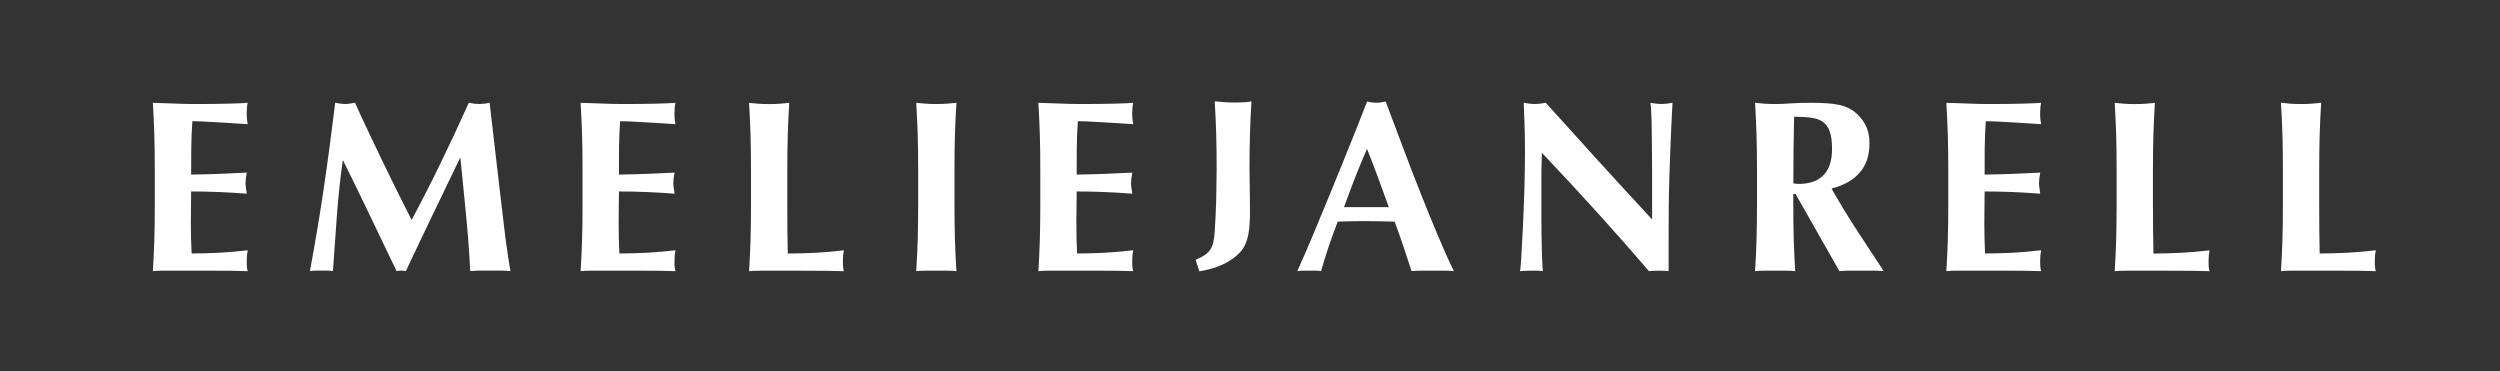 <svg xmlns="http://www.w3.org/2000/svg" xmlns:xlink="http://www.w3.org/1999/xlink" id="Lager_1" x="0px" y="0px" viewBox="0 0 528.93 78.51" style="enable-background:new 0 0 528.93 78.51;" xml:space="preserve"><rect x="0" y="0" width="528.93" height="78.51" fill="#333333" stroke="none"/><style type="text/css">	.st0{fill:#FFFFFF;}</style><g id="XMLID_1_">	<path id="XMLID_2_" class="st0" d="M48.38,21.93c-1.99,0.05-4.26,0.08-6.82,0.08c-1.55,0-3.09-0.03-4.61-0.1   c-1.52-0.07-3.06-0.12-4.61-0.16c0.14,2.25,0.24,4.49,0.31,6.71c0.07,2.23,0.1,4.78,0.1,7.65v7.05c0,2.87-0.03,5.42-0.1,7.65   c-0.07,2.23-0.17,4.42-0.31,6.56c0.28-0.03,0.61-0.06,1.01-0.08c0.4-0.02,0.98-0.03,1.76-0.03h3.09h5.13   c2.39,0,4.26,0.01,5.63,0.03c1.36,0.02,2.51,0.04,3.45,0.08c-0.07-0.21-0.12-0.47-0.16-0.78c-0.03-0.31-0.05-0.74-0.05-1.3   c0-0.55,0.02-0.98,0.05-1.3c0.03-0.31,0.09-0.66,0.16-1.04c-2.01,0.24-3.99,0.41-5.96,0.52c-1.97,0.1-3.94,0.16-5.91,0.16   c-0.1-2.07-0.16-4.23-0.16-6.48c0-1.11,0.01-2.21,0.03-3.32c0.02-1.11,0.03-2.21,0.03-3.32c3.91,0,7.83,0.16,11.77,0.47   c-0.07-0.55-0.13-0.98-0.18-1.27c-0.05-0.29-0.08-0.58-0.08-0.86c0-0.34,0.02-0.67,0.05-0.98c0.03-0.31,0.1-0.76,0.21-1.35   c-1.97,0.1-3.86,0.19-5.68,0.26c-1.81,0.07-3.84,0.12-6.09,0.16c0-1.9,0.01-3.79,0.03-5.65c0.02-1.87,0.1-3.75,0.23-5.65   c0.38,0,1.02,0.02,1.92,0.05c0.9,0.04,1.91,0.09,3.03,0.16c1.12,0.07,2.28,0.14,3.47,0.21c1.19,0.07,2.29,0.14,3.29,0.21   c-0.07-0.38-0.12-0.73-0.16-1.04c-0.03-0.31-0.05-0.74-0.05-1.3c0-0.9,0.07-1.62,0.21-2.18C51.71,21.82,50.37,21.88,48.38,21.93z"></path>	<path id="XMLID_20_" class="st0" d="M105.87,41.37c-0.38-3.27-0.77-6.61-1.17-10.03c-0.4-3.42-0.77-6.62-1.11-9.59   c-0.86,0.17-1.59,0.26-2.18,0.26c-0.62,0-1.36-0.09-2.23-0.26c-1.87,4.18-3.83,8.39-5.89,12.62c-2.06,4.23-4.12,8.29-6.2,12.16   c-0.93-1.83-1.91-3.77-2.93-5.81c-1.02-2.04-2.04-4.12-3.06-6.25c-1.02-2.13-2.04-4.26-3.06-6.4c-1.02-2.14-2-4.25-2.93-6.33   c-0.38,0.07-0.74,0.13-1.09,0.18c-0.35,0.05-0.67,0.08-0.98,0.08c-0.38,0-0.73-0.03-1.06-0.08c-0.33-0.05-0.68-0.11-1.06-0.18   c-0.73,6.05-1.52,12.01-2.39,17.89c-0.86,5.88-1.85,11.79-2.96,17.73c0.42-0.07,0.82-0.11,1.22-0.11h1.22h1.19   c0.41,0,0.83,0.04,1.24,0.11c0.28-3.87,0.55-7.74,0.83-11.61c0.28-3.87,0.69-7.79,1.24-11.77h0.1c1.97,3.97,3.88,7.9,5.73,11.77   c1.85,3.87,3.71,7.74,5.57,11.61c0.17-0.04,0.34-0.06,0.49-0.08c0.16-0.02,0.32-0.03,0.49-0.03c0.17,0,0.34,0.01,0.49,0.03   c0.16,0.02,0.32,0.04,0.49,0.08c1.87-3.97,3.75-7.93,5.65-11.87c1.9-3.94,3.84-7.95,5.8-12.03h0.1c0.42,4.08,0.82,8.19,1.22,12.34   c0.4,4.15,0.68,8,0.85,11.56c0.73-0.07,1.45-0.11,2.18-0.11h2.13h2.1c0.71,0,1.41,0.04,2.1,0.11c-0.31-1.73-0.66-4.01-1.04-6.84   C106.63,47.69,106.25,44.64,105.87,41.37z"></path>	<path id="XMLID_21_" class="st0" d="M138.88,21.93c-1.99,0.05-4.26,0.08-6.82,0.08c-1.55,0-3.09-0.03-4.61-0.1   c-1.52-0.07-3.06-0.12-4.61-0.16c0.14,2.25,0.24,4.49,0.31,6.71c0.07,2.23,0.1,4.78,0.1,7.65v7.05c0,2.87-0.03,5.42-0.1,7.65   c-0.07,2.23-0.17,4.42-0.31,6.56c0.28-0.03,0.61-0.06,1.01-0.08c0.4-0.02,0.99-0.03,1.76-0.03h3.09h5.13   c2.38,0,4.26,0.01,5.63,0.03c1.36,0.02,2.51,0.04,3.45,0.08c-0.07-0.21-0.12-0.47-0.16-0.78c-0.04-0.31-0.05-0.74-0.05-1.3   c0-0.55,0.02-0.98,0.05-1.3c0.03-0.31,0.09-0.66,0.16-1.04c-2.01,0.24-3.99,0.41-5.96,0.52c-1.97,0.1-3.94,0.16-5.91,0.16   c-0.1-2.07-0.15-4.23-0.15-6.48c0-1.11,0.01-2.21,0.03-3.32c0.02-1.11,0.03-2.21,0.03-3.32c3.9,0,7.83,0.16,11.77,0.47   c-0.07-0.55-0.13-0.98-0.18-1.27c-0.05-0.29-0.08-0.58-0.08-0.86c0-0.34,0.02-0.67,0.05-0.98c0.03-0.31,0.1-0.76,0.21-1.35   c-1.97,0.1-3.86,0.19-5.68,0.26c-1.81,0.07-3.85,0.12-6.09,0.16c0-1.9,0.01-3.79,0.02-5.65c0.02-1.87,0.1-3.75,0.23-5.65   c0.38,0,1.02,0.02,1.92,0.05c0.9,0.04,1.91,0.09,3.03,0.16c1.12,0.07,2.28,0.14,3.47,0.21c1.19,0.07,2.29,0.14,3.29,0.21   c-0.07-0.38-0.12-0.73-0.16-1.04c-0.04-0.31-0.05-0.74-0.05-1.3c0-0.9,0.07-1.62,0.21-2.18C142.21,21.82,140.87,21.88,138.88,21.93   z"></path>	<path id="XMLID_22_" class="st0" d="M178.54,52.96c-2.01,0.24-3.99,0.41-5.96,0.52c-1.97,0.1-3.94,0.16-5.91,0.16   c-0.03-1.35-0.06-2.94-0.08-4.77c-0.02-1.83-0.02-3.73-0.02-5.7v-7.05c0-2.87,0.03-5.42,0.1-7.65c0.07-2.23,0.17-4.47,0.31-6.71   c-0.59,0.07-1.23,0.13-1.92,0.18c-0.69,0.05-1.47,0.08-2.33,0.08c-0.87,0-1.64-0.03-2.33-0.08c-0.69-0.05-1.33-0.11-1.92-0.18   c0.14,2.25,0.24,4.49,0.31,6.71c0.07,2.23,0.1,4.78,0.1,7.65v7.05c0,2.87-0.03,5.42-0.1,7.65c-0.07,2.23-0.17,4.42-0.31,6.56   c0.28-0.03,0.61-0.06,1.01-0.08c0.4-0.02,0.98-0.03,1.76-0.03h3.08h5.13c2.38,0,4.26,0.01,5.63,0.03c1.36,0.02,2.51,0.04,3.45,0.08   c-0.07-0.21-0.12-0.47-0.16-0.78c-0.04-0.31-0.05-0.74-0.05-1.3c0-0.55,0.02-0.98,0.05-1.3C178.41,53.68,178.47,53.34,178.54,52.96   z"></path>	<path id="XMLID_23_" class="st0" d="M202.04,28.46c0.07-2.23,0.17-4.47,0.31-6.71c-0.59,0.07-1.23,0.13-1.92,0.18   c-0.69,0.05-1.47,0.08-2.33,0.08c-0.86,0-1.64-0.03-2.33-0.08c-0.69-0.05-1.33-0.11-1.92-0.18c0.14,2.25,0.24,4.49,0.31,6.71   c0.07,2.23,0.1,4.78,0.1,7.65v7.05c0,2.87-0.04,5.42-0.1,7.65c-0.07,2.23-0.17,4.42-0.31,6.56c0.59-0.07,1.23-0.1,1.92-0.1h2.33   h2.33c0.69,0,1.33,0.03,1.92,0.1c-0.14-2.14-0.24-4.33-0.31-6.56s-0.1-4.78-0.1-7.65v-7.05C201.93,33.24,201.97,30.69,202.04,28.46   z"></path>	<path id="XMLID_24_" class="st0" d="M235.73,21.93c-1.99,0.05-4.26,0.08-6.82,0.08c-1.55,0-3.09-0.03-4.61-0.1   c-1.52-0.07-3.06-0.12-4.61-0.16c0.14,2.25,0.24,4.49,0.31,6.71c0.07,2.23,0.1,4.78,0.1,7.65v7.05c0,2.87-0.04,5.42-0.1,7.65   c-0.07,2.23-0.17,4.42-0.31,6.56c0.28-0.03,0.61-0.06,1.01-0.08c0.4-0.02,0.98-0.03,1.76-0.03h3.09h5.13   c2.39,0,4.26,0.01,5.62,0.03c1.37,0.02,2.52,0.04,3.45,0.08c-0.07-0.21-0.12-0.47-0.16-0.78c-0.04-0.31-0.05-0.74-0.05-1.3   c0-0.55,0.02-0.98,0.05-1.3c0.03-0.31,0.09-0.66,0.16-1.04c-2.01,0.24-3.99,0.41-5.96,0.52c-1.97,0.1-3.94,0.16-5.91,0.16   c-0.1-2.07-0.15-4.23-0.15-6.48c0-1.11,0.01-2.21,0.03-3.32c0.02-1.11,0.03-2.21,0.03-3.32c3.9,0,7.83,0.16,11.77,0.47   c-0.07-0.55-0.13-0.98-0.18-1.27c-0.05-0.29-0.08-0.58-0.08-0.86c0-0.34,0.02-0.67,0.05-0.98c0.03-0.31,0.1-0.76,0.21-1.35   c-1.97,0.1-3.86,0.19-5.68,0.26c-1.81,0.07-3.85,0.12-6.09,0.16c0-1.9,0.01-3.79,0.03-5.65c0.02-1.87,0.09-3.75,0.23-5.65   c0.38,0,1.02,0.02,1.92,0.05c0.9,0.04,1.91,0.09,3.03,0.16c1.12,0.07,2.28,0.14,3.47,0.21c1.19,0.07,2.29,0.14,3.29,0.21   c-0.07-0.38-0.12-0.73-0.16-1.04c-0.04-0.31-0.05-0.74-0.05-1.3c0-0.9,0.07-1.62,0.21-2.18C239.05,21.82,237.71,21.88,235.73,21.93   z"></path>	<path id="XMLID_27_" class="st0" d="M300.53,40.8c-1.28-3.23-2.55-6.52-3.81-9.88c-1.26-3.35-2.45-6.5-3.55-9.44   c-0.35,0.07-0.67,0.13-0.98,0.18c-0.31,0.05-0.64,0.08-0.99,0.08c-0.35,0-0.67-0.03-0.98-0.08c-0.31-0.05-0.64-0.11-0.98-0.18   c-0.76,1.97-1.6,4.1-2.51,6.38c-0.92,2.28-1.85,4.6-2.8,6.95c-0.95,2.35-1.9,4.67-2.85,6.97c-0.95,2.3-1.84,4.45-2.67,6.46   c-0.83,2-1.59,3.8-2.28,5.39c-0.69,1.59-1.24,2.83-1.66,3.73c0.48-0.07,0.93-0.1,1.35-0.1h1.24h1.22c0.4,0,0.8,0.03,1.22,0.1   c0.48-1.69,1.02-3.42,1.61-5.18c0.59-1.76,1.23-3.53,1.92-5.29c0.9-0.03,1.8-0.06,2.7-0.08c0.9-0.02,1.8-0.03,2.7-0.03   c1.11,0,2.21,0.01,3.32,0.03c1.11,0.02,2.21,0.04,3.32,0.08c0.66,1.76,1.28,3.53,1.87,5.29c0.59,1.76,1.16,3.49,1.71,5.18   c0.73-0.07,1.46-0.1,2.2-0.1h2.2h2.2c0.74,0,1.53,0.03,2.36,0.1c-1-2.01-2.11-4.46-3.32-7.36C303.05,47.1,301.81,44.03,300.53,40.8   z M284.35,43.83c0.76-2.11,1.54-4.17,2.33-6.2c0.79-2.02,1.64-4.07,2.54-6.14c0.83,2.07,1.61,4.12,2.36,6.14   c0.74,2.02,1.49,4.09,2.26,6.2H284.35z"></path>	<path id="XMLID_28_" class="st0" d="M349.18,21.75c0.07,0.35,0.13,1.02,0.18,2.02c0.05,1,0.08,2.2,0.1,3.58   c0.02,1.38,0.03,2.9,0.05,4.54c0.02,1.64,0.03,3.31,0.03,5v5.03v4.51c-3.87-4.18-7.65-8.3-11.33-12.34   c-3.68-4.04-7.41-8.16-11.17-12.34c-0.97,0.17-1.75,0.26-2.33,0.26c-0.59,0-1.37-0.09-2.33-0.26c0.03,1.24,0.09,2.68,0.16,4.3   c0.07,1.62,0.1,3.63,0.1,6.01c0,2.63-0.04,5.37-0.13,8.22c-0.09,2.85-0.19,5.49-0.31,7.93c-0.12,2.44-0.23,4.5-0.34,6.2   c-0.1,1.69-0.19,2.68-0.26,2.96c0.79-0.07,1.59-0.1,2.39-0.1h1.19c0.42,0,0.83,0.03,1.24,0.1c-0.03-0.38-0.07-0.89-0.1-1.53   c-0.03-0.64-0.07-1.46-0.1-2.46c-0.04-1-0.06-2.23-0.08-3.68c-0.02-1.45-0.03-3.21-0.03-5.29v-6.01c0-1.04,0.01-2.06,0.03-3.06   c0.02-1,0.04-2,0.08-3.01c7.98,8.4,15.54,16.75,22.66,25.04c0.59-0.07,1.26-0.1,2.02-0.1c0.73,0,1.43,0.03,2.13,0.1v-6.22   c0-2.49,0.01-4.83,0.03-7.03c0.02-2.19,0.06-4.41,0.13-6.66c0.07-2.25,0.16-4.64,0.26-7.18c0.1-2.54,0.24-5.38,0.41-8.53   c-0.97,0.17-1.74,0.26-2.33,0.26S350.14,21.92,349.18,21.75z"></path>	<path id="XMLID_31_" class="st0" d="M387.5,39.89c2.59-0.66,4.58-1.78,5.96-3.37c1.38-1.59,2.07-3.65,2.07-6.17   c0-1.55-0.3-2.89-0.91-4.02c-0.6-1.12-1.43-2.07-2.46-2.83c-0.45-0.31-0.92-0.58-1.43-0.8c-0.5-0.23-1.09-0.41-1.76-0.54   s-1.48-0.24-2.41-0.31c-0.93-0.07-2.06-0.1-3.37-0.1c-1.76,0-3.24,0.04-4.43,0.13c-1.19,0.09-2.26,0.13-3.19,0.13   c-0.86,0-1.64-0.03-2.33-0.08c-0.69-0.05-1.33-0.11-1.92-0.18c0.14,2.25,0.24,4.49,0.31,6.71c0.07,2.23,0.1,4.78,0.1,7.65v7.05   c0,2.87-0.03,5.42-0.1,7.65c-0.07,2.23-0.17,4.42-0.31,6.56c0.59-0.07,1.23-0.1,1.92-0.1h2.33h2.33c0.69,0,1.33,0.03,1.92,0.1   c-0.14-2.14-0.24-4.33-0.31-6.56c-0.07-2.23-0.1-4.78-0.1-7.65v-2.13h0.47l9.28,16.33c0.8-0.07,1.58-0.1,2.36-0.1h2.36h2.33   c0.76,0,1.54,0.03,2.33,0.1c-1.9-2.87-3.8-5.76-5.7-8.68C390.94,45.76,389.16,42.83,387.5,39.89z M380.56,38.91   c-0.17,0-0.35-0.01-0.54-0.03c-0.19-0.02-0.39-0.04-0.6-0.08c0-4.7,0.05-9.4,0.16-14.1c1.42,0,2.64,0.07,3.65,0.21   c1.02,0.14,1.85,0.44,2.49,0.91c0.64,0.47,1.11,1.15,1.42,2.05c0.31,0.9,0.47,2.11,0.47,3.63c0,2.49-0.61,4.35-1.82,5.57   C384.58,38.3,382.84,38.91,380.56,38.91z"></path>	<path id="XMLID_32_" class="st0" d="M427.83,21.93c-1.99,0.05-4.26,0.08-6.82,0.08c-1.55,0-3.09-0.03-4.61-0.1   c-1.52-0.07-3.06-0.12-4.61-0.16c0.14,2.25,0.24,4.49,0.31,6.71c0.07,2.23,0.1,4.78,0.1,7.65v7.05c0,2.87-0.03,5.42-0.1,7.65   c-0.07,2.23-0.17,4.42-0.31,6.56c0.28-0.03,0.61-0.06,1.01-0.08c0.4-0.02,0.99-0.03,1.76-0.03h3.09h5.13   c2.38,0,4.26,0.01,5.62,0.03c1.37,0.02,2.51,0.04,3.45,0.08c-0.07-0.21-0.12-0.47-0.16-0.78c-0.04-0.31-0.05-0.74-0.05-1.3   c0-0.55,0.02-0.98,0.05-1.3c0.03-0.31,0.09-0.66,0.16-1.04c-2.01,0.24-3.99,0.41-5.96,0.52c-1.97,0.1-3.94,0.16-5.91,0.16   c-0.1-2.07-0.15-4.23-0.15-6.48c0-1.11,0.01-2.21,0.03-3.32c0.02-1.11,0.03-2.21,0.03-3.32c3.91,0,7.83,0.16,11.77,0.47   c-0.07-0.55-0.13-0.98-0.18-1.27c-0.05-0.29-0.08-0.58-0.08-0.86c0-0.34,0.02-0.67,0.05-0.98s0.1-0.76,0.21-1.35   c-1.97,0.1-3.86,0.19-5.68,0.26c-1.81,0.07-3.85,0.12-6.09,0.16c0-1.9,0.01-3.79,0.02-5.65c0.02-1.87,0.1-3.75,0.23-5.65   c0.38,0,1.02,0.02,1.92,0.05c0.9,0.04,1.91,0.09,3.03,0.16c1.12,0.07,2.28,0.14,3.47,0.21c1.19,0.07,2.29,0.14,3.29,0.21   c-0.07-0.38-0.12-0.73-0.16-1.04c-0.04-0.31-0.05-0.74-0.05-1.3c0-0.9,0.07-1.62,0.21-2.18C431.15,21.82,429.82,21.88,427.83,21.93   z"></path>	<path id="XMLID_33_" class="st0" d="M467.48,52.96c-2.01,0.24-3.99,0.41-5.96,0.52c-1.97,0.1-3.94,0.16-5.91,0.16   c-0.04-1.35-0.06-2.94-0.08-4.77c-0.02-1.83-0.03-3.73-0.03-5.7v-7.05c0-2.87,0.03-5.42,0.1-7.65c0.07-2.23,0.17-4.47,0.31-6.71   c-0.59,0.07-1.23,0.13-1.92,0.18c-0.69,0.05-1.47,0.08-2.33,0.08c-0.86,0-1.64-0.03-2.33-0.08c-0.69-0.05-1.33-0.11-1.92-0.18   c0.14,2.25,0.24,4.49,0.31,6.71c0.07,2.23,0.1,4.78,0.1,7.65v7.05c0,2.87-0.04,5.42-0.1,7.65c-0.07,2.23-0.17,4.42-0.31,6.56   c0.28-0.03,0.61-0.06,1.01-0.08c0.4-0.02,0.98-0.03,1.76-0.03h3.09h5.13c2.39,0,4.26,0.01,5.63,0.03c1.36,0.02,2.51,0.04,3.45,0.08   c-0.07-0.21-0.12-0.47-0.16-0.78c-0.03-0.31-0.05-0.74-0.05-1.3c0-0.55,0.02-0.98,0.05-1.3C467.36,53.68,467.41,53.34,467.48,52.96   z"></path>	<path id="XMLID_34_" class="st0" d="M502.44,55.29c0-0.55,0.02-0.98,0.05-1.3c0.03-0.31,0.09-0.66,0.16-1.04   c-2.01,0.24-3.99,0.41-5.96,0.52c-1.97,0.1-3.94,0.16-5.91,0.16c-0.04-1.35-0.06-2.94-0.08-4.77c-0.02-1.83-0.02-3.73-0.02-5.7   v-7.05c0-2.87,0.03-5.42,0.1-7.65c0.07-2.23,0.17-4.47,0.31-6.71c-0.59,0.07-1.23,0.13-1.92,0.18c-0.69,0.05-1.47,0.08-2.33,0.08   c-0.86,0-1.64-0.03-2.33-0.08c-0.69-0.05-1.33-0.11-1.92-0.18c0.14,2.25,0.24,4.49,0.31,6.71c0.07,2.23,0.1,4.78,0.1,7.65v7.05   c0,2.87-0.04,5.42-0.1,7.65c-0.07,2.23-0.17,4.42-0.31,6.56c0.28-0.03,0.61-0.06,1.01-0.08c0.4-0.02,0.98-0.03,1.76-0.03h3.09h5.13   c2.38,0,4.26,0.01,5.63,0.03c1.36,0.02,2.51,0.04,3.45,0.08c-0.07-0.21-0.12-0.47-0.16-0.78   C502.45,56.28,502.44,55.84,502.44,55.29z"></path>	<path id="XMLID_35_" class="st0" d="M261.25,21.69c-0.86,0-1.64-0.02-2.33-0.08c-0.69-0.05-1.33-0.11-1.92-0.18   c0.14,2.25,0.24,4.48,0.31,6.71c0.07,2.23,0.1,4.78,0.1,7.65c0,0-0.07,5.7-0.1,6.72c-0.07,2.23-0.17,4.42-0.31,6.56   c-0.07,0.93-0.18,1.71-0.34,2.33c-0.16,0.62-0.39,1.14-0.7,1.55c-0.31,0.42-0.71,0.78-1.19,1.09c-0.48,0.31-1.09,0.62-1.81,0.93   l0.78,2.44c3.8-0.62,6.66-1.95,8.58-3.99c1.92-2.04,2.14-5.08,2.14-9.12c0-1.66-0.02-3.28-0.05-4.87c0-0.06-0.05-3.63-0.05-3.63   c0-2.87,0.03-5.42,0.1-7.65c0.07-2.23,0.17-4.47,0.31-6.71c-0.59,0.07-0.49,0.13-1.18,0.18C262.89,21.67,262.12,21.69,261.25,21.69   z"></path></g></svg>